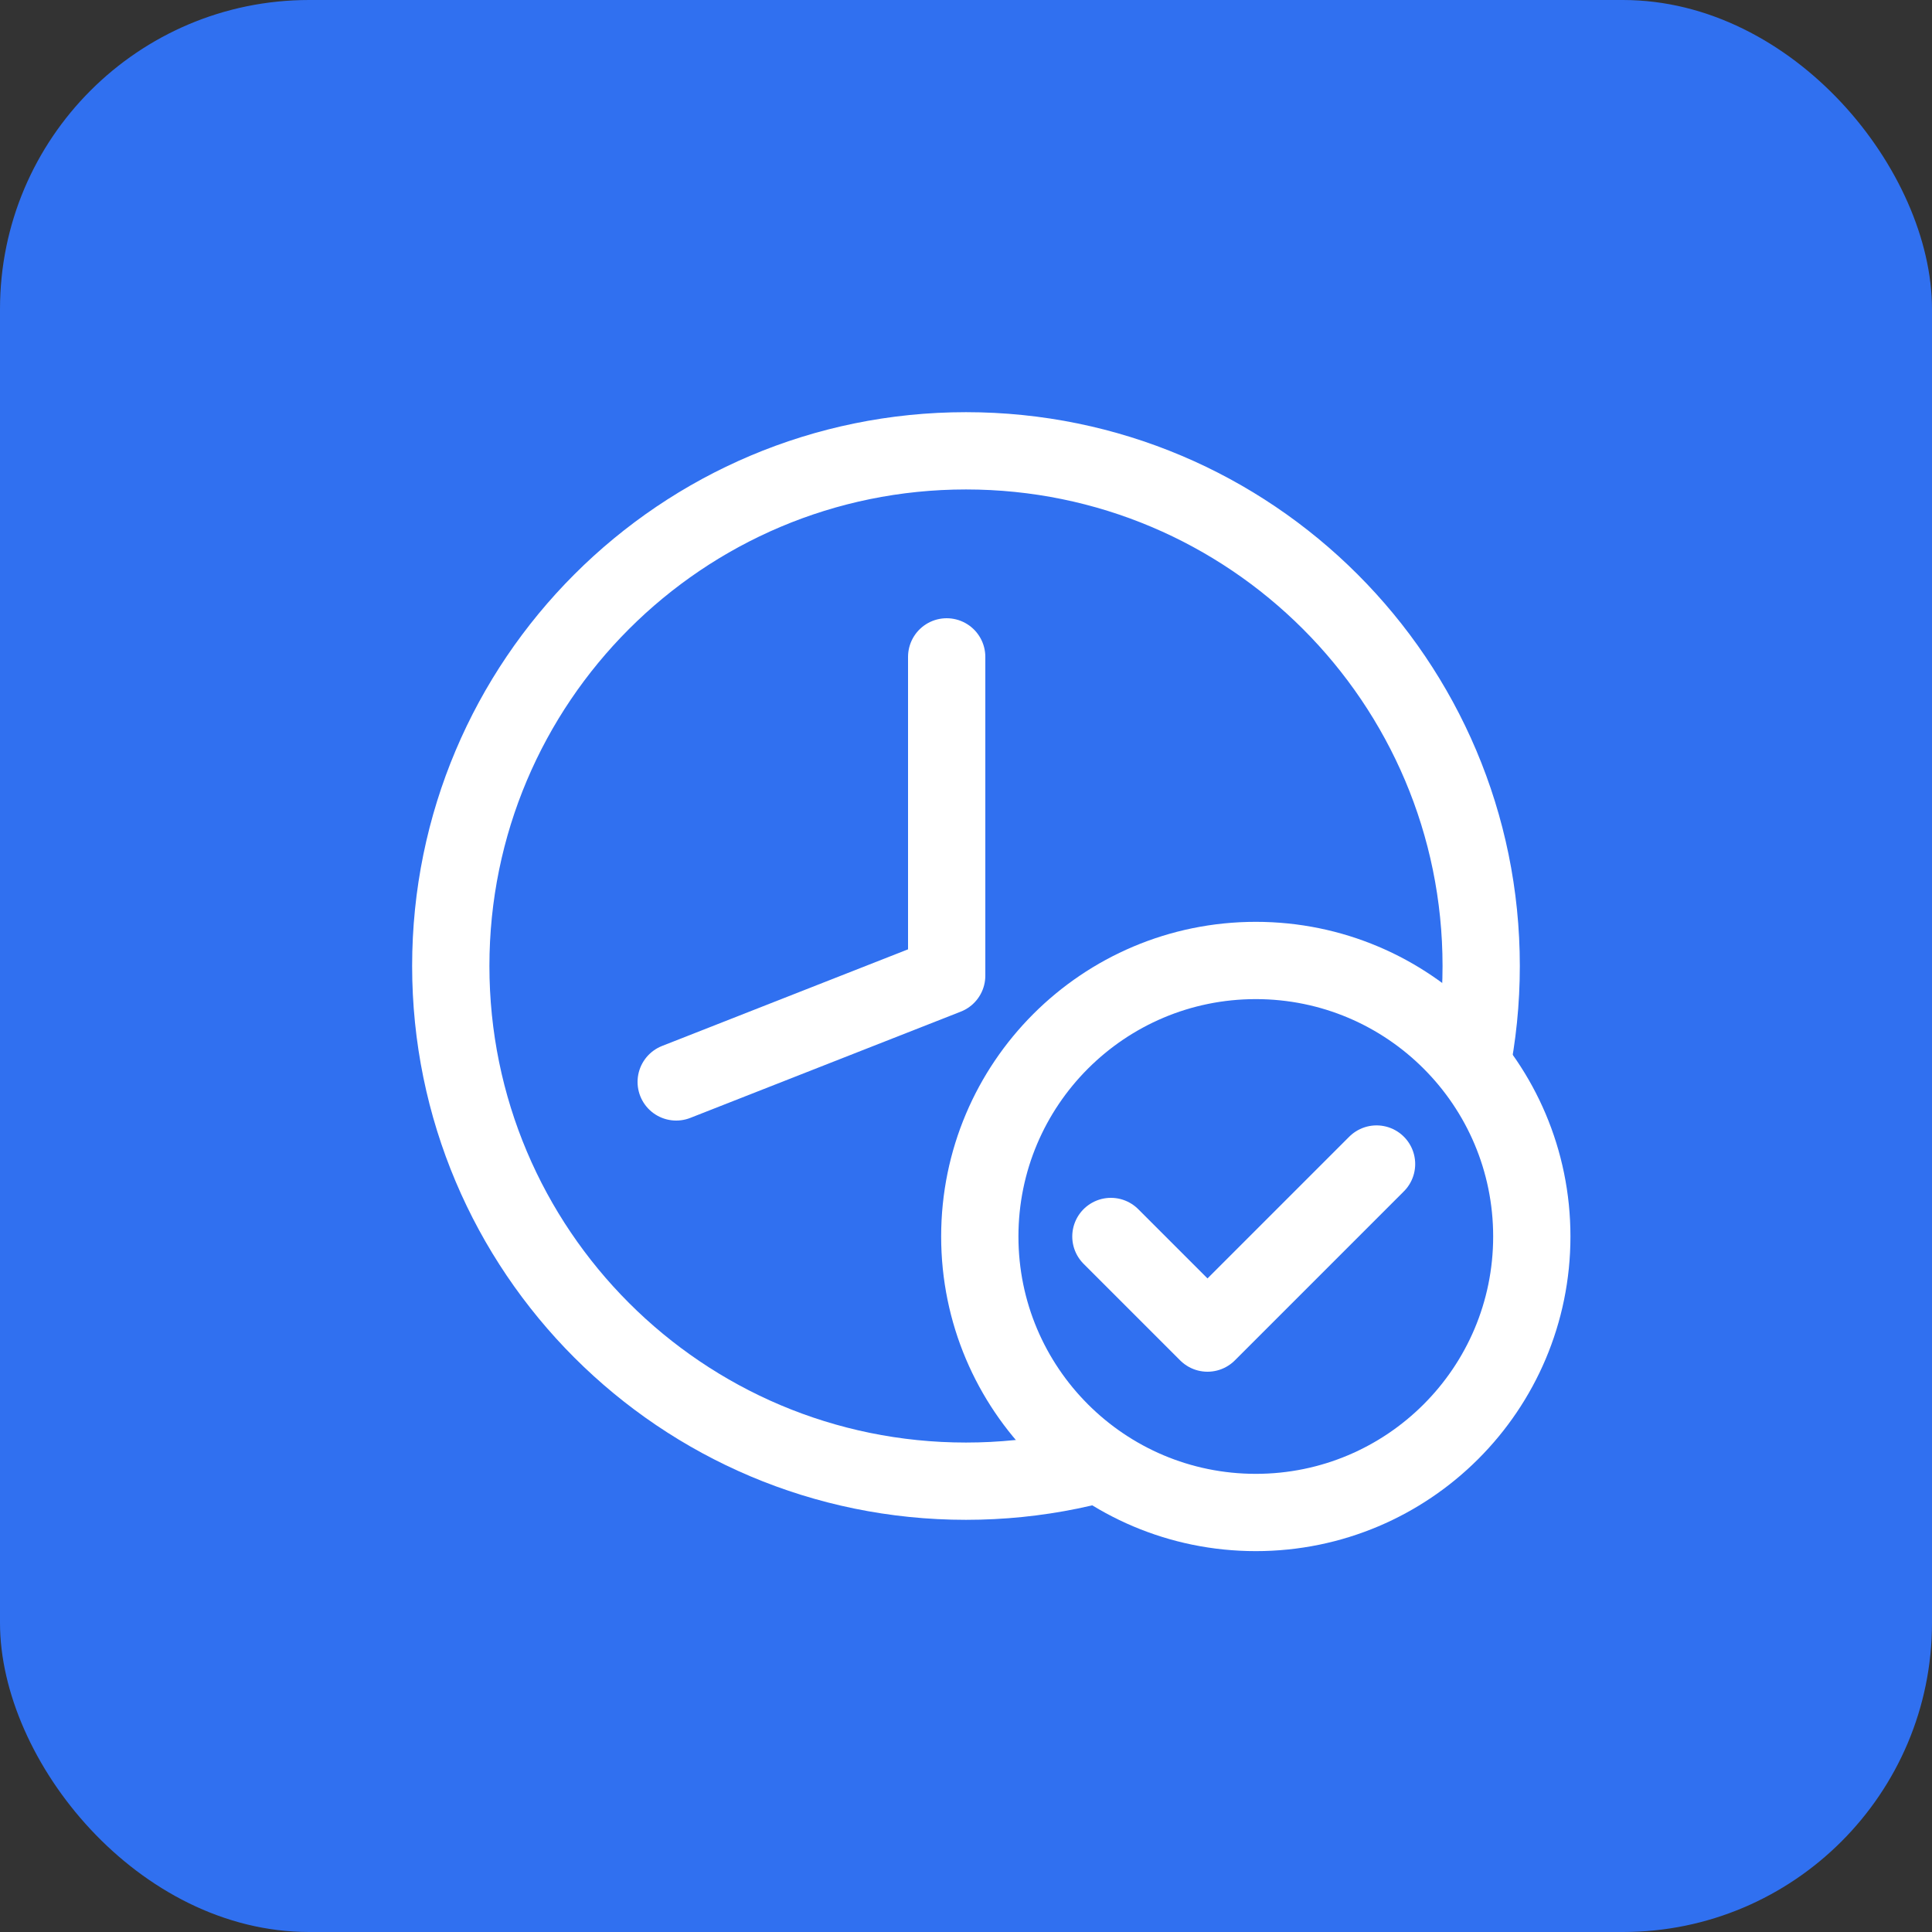 <svg width="50" height="50" viewBox="0 0 50 50" fill="none" xmlns="http://www.w3.org/2000/svg">
<rect x="0" y="0" width="50" height="50" fill="#333333" stroke="none"/>
<rect width="50" height="50" rx="8" fill="#3070F0"/>
<g clip-path="url(#clip0_11240_19992)">
<path d="M24.999 38.333C32.363 38.333 38.333 32.364 38.333 25C38.333 17.636 32.363 11.667 24.999 11.667C17.636 11.667 11.666 17.636 11.666 25C11.666 32.364 17.636 38.333 24.999 38.333Z" stroke="white" stroke-width="2" stroke-linecap="round" stroke-linejoin="round"/>
<path d="M24.5 17V25.25L17.5 28" stroke="white" stroke-width="2" stroke-linecap="round" stroke-linejoin="round"/>
<path d="M32.5 39.143C36.445 39.143 39.643 35.945 39.643 32C39.643 28.055 36.445 24.857 32.5 24.857C28.555 24.857 25.357 28.055 25.357 32C25.357 35.945 28.555 39.143 32.5 39.143Z" fill="#3070F0" stroke="white" stroke-width="2" stroke-linecap="round" stroke-linejoin="round"/>
<path d="M35.625 30.125L31.25 34.5L28.75 32" stroke="white" stroke-width="2" stroke-linecap="round" stroke-linejoin="round"/>
</g>
<defs>
<clipPath id="clip0_11240_19992">
<rect width="32" height="32" fill="white" transform="translate(9 9)"/>
</clipPath>
</defs>
</svg>

